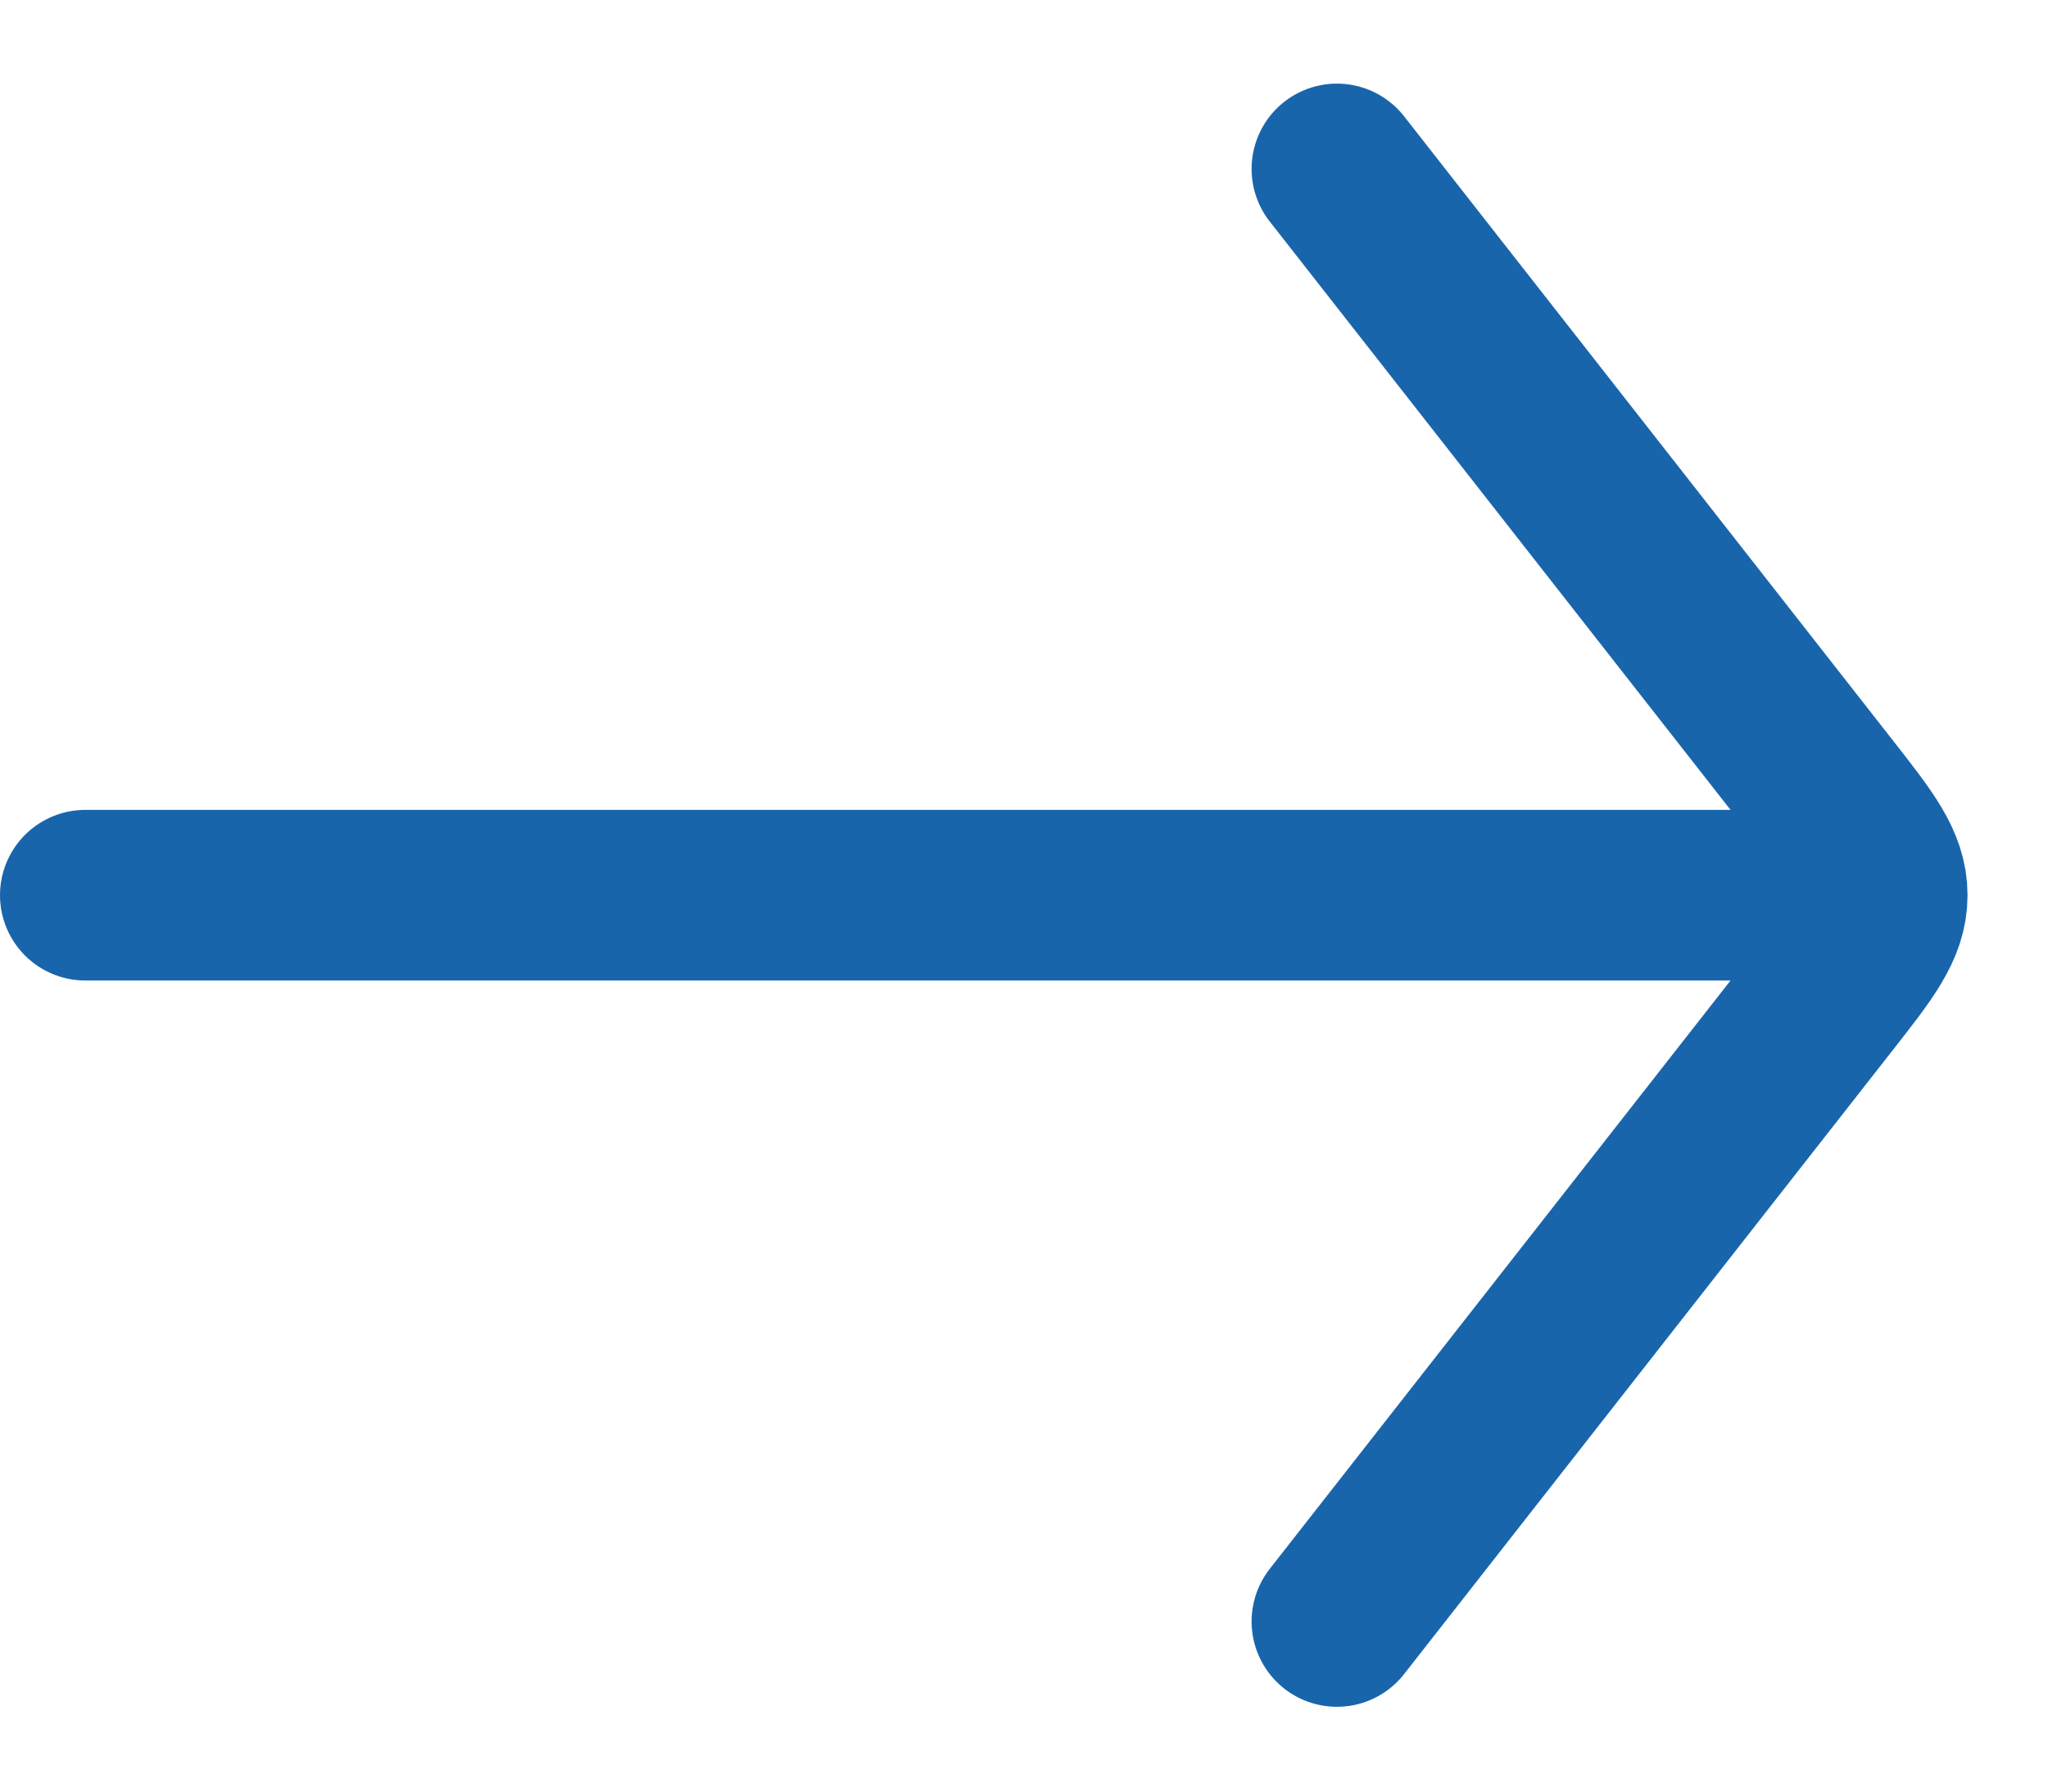 <svg xmlns="http://www.w3.org/2000/svg" width="24" height="21" viewBox="0 0 24 21" fill="none"><path d="M21 10.493L1 10.493" stroke="#1965AC" stroke-width="2" stroke-linecap="round" stroke-linejoin="round"></path><path d="M15.667 1.98L21.39 9.289C21.835 9.857 22.057 10.14 22.057 10.493C22.057 10.846 21.835 11.13 21.39 11.697L15.667 19.006" stroke="#1965AC" stroke-width="2" stroke-linecap="round" stroke-linejoin="round"></path></svg>